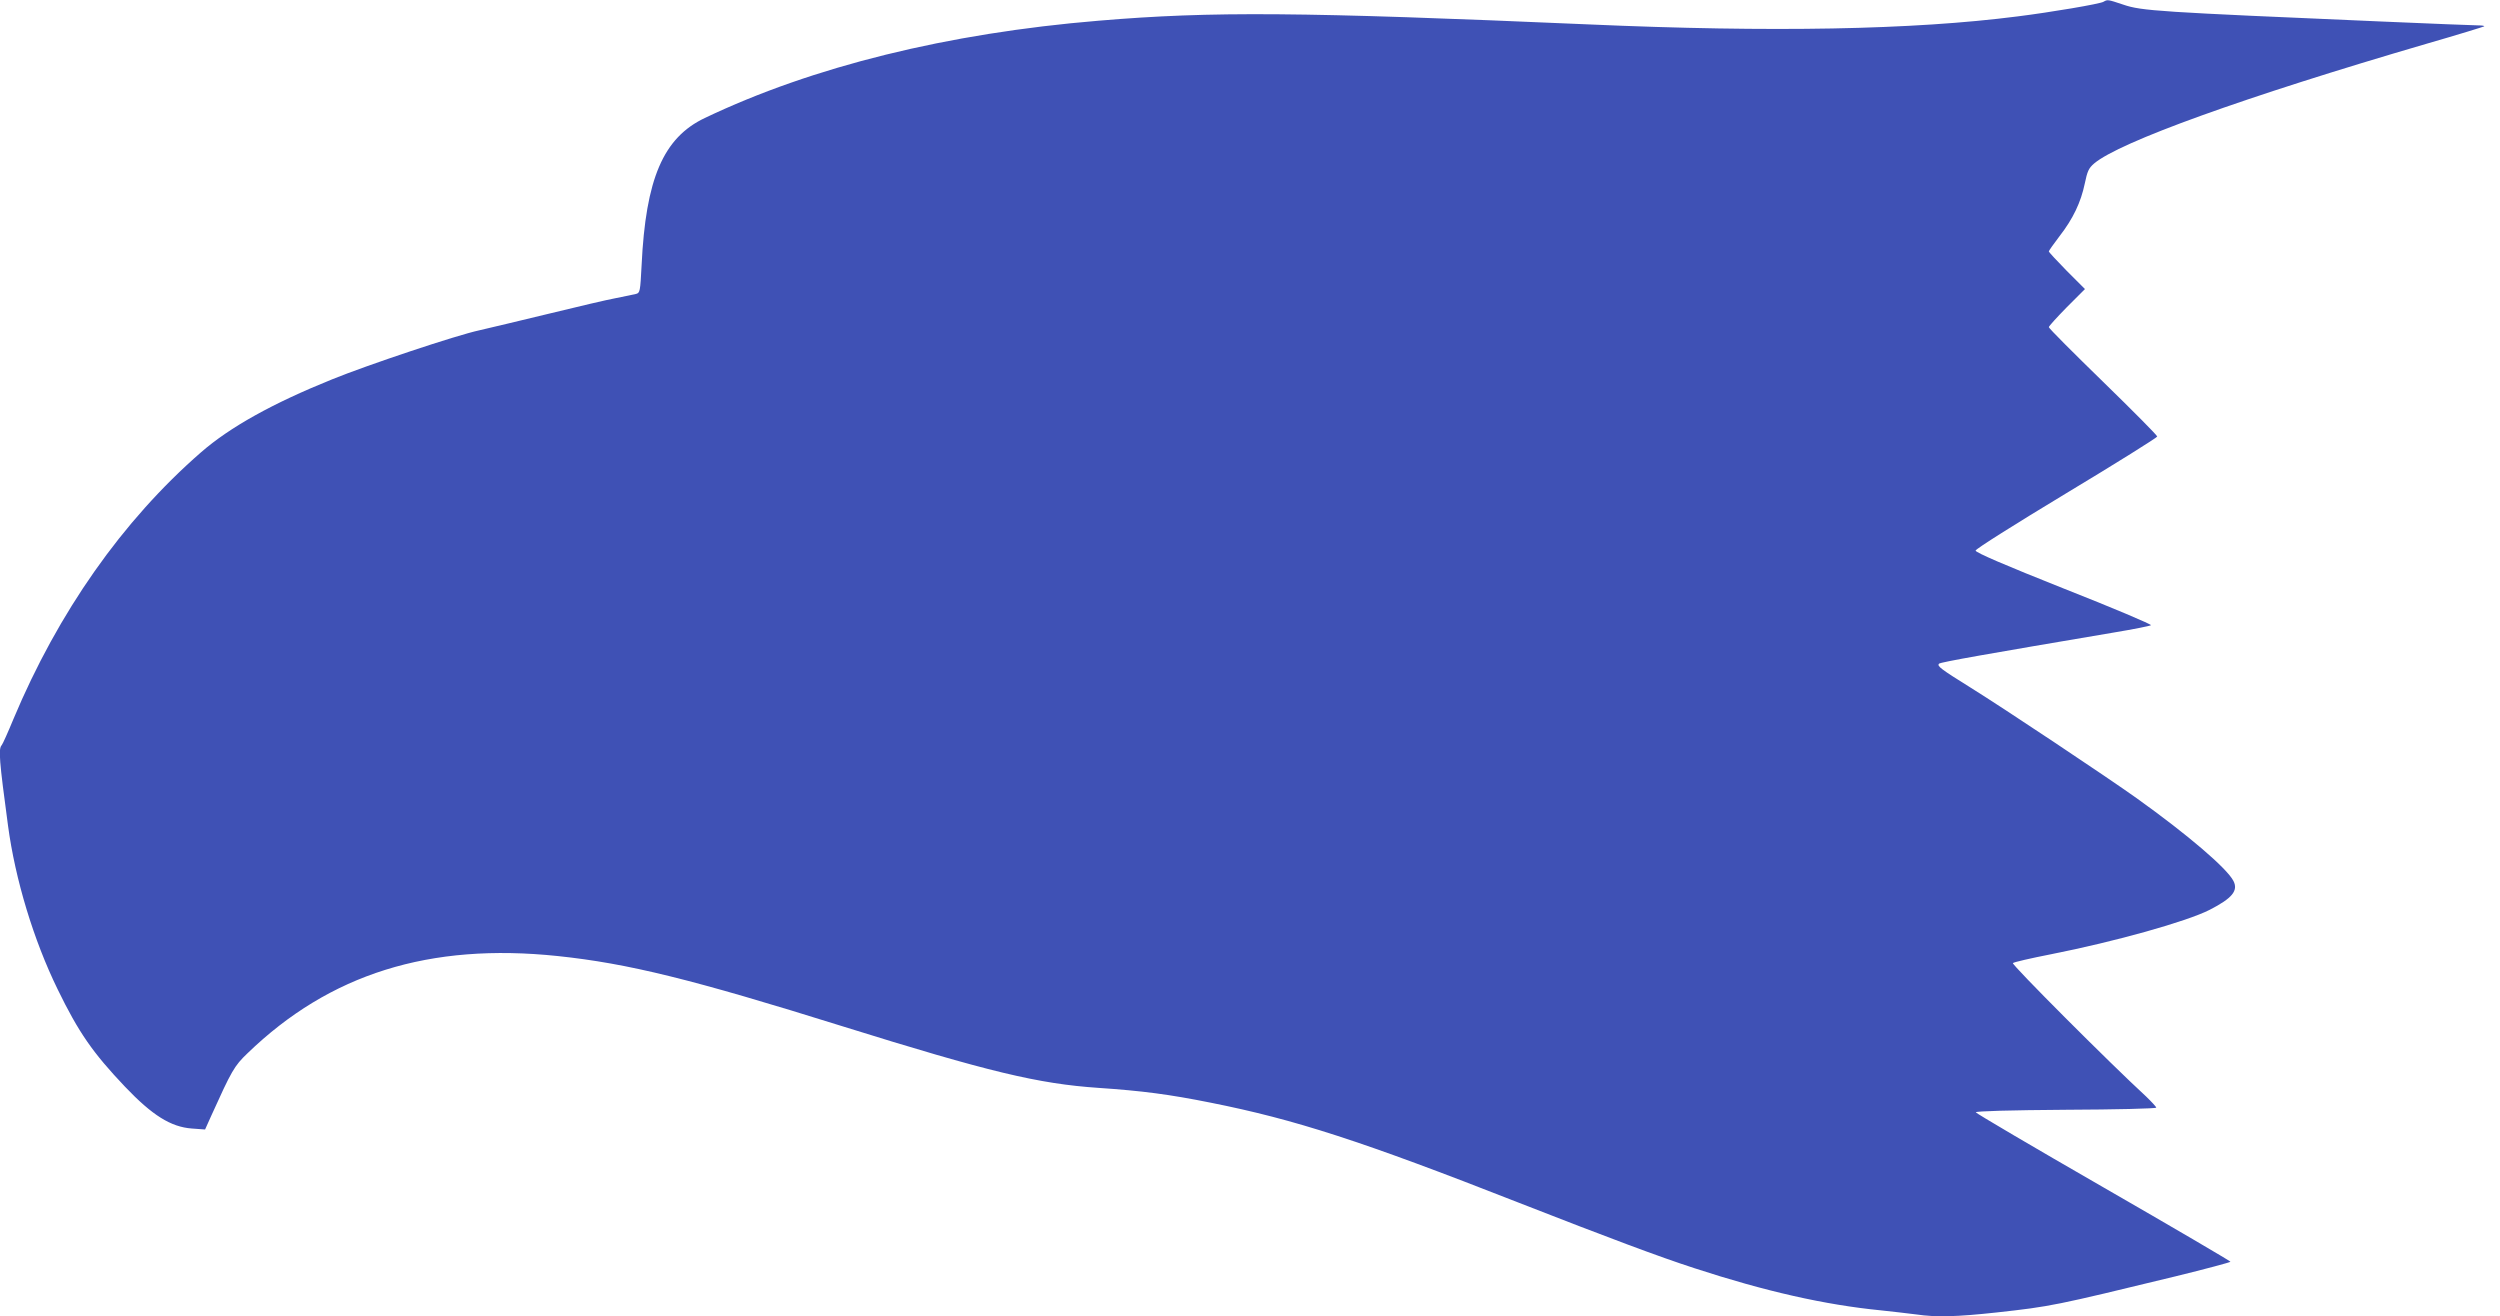 <?xml version="1.0" standalone="no"?>
<!DOCTYPE svg PUBLIC "-//W3C//DTD SVG 20010904//EN"
 "http://www.w3.org/TR/2001/REC-SVG-20010904/DTD/svg10.dtd">
<svg version="1.0" xmlns="http://www.w3.org/2000/svg"
 width="1280pt" height="674pt" viewBox="0 0 1280 674"
 preserveAspectRatio="xMidYMid meet">
<g transform="translate(0,674) scale(0.1,-0.1)"
fill="#3f51b5" stroke="none">
<path d="M10770 6731 c-17 -11 -272 -54 -440 -75 -537 -69 -1259 -82 -2195
-41 -1480 64 -1928 68 -2510 19 -773 -64 -1465 -235 -2016 -498 -213 -101
-303 -311 -324 -754 -7 -134 -8 -142 -29 -147 -11 -3 -57 -12 -101 -21 -44 -8
-197 -44 -340 -79 -143 -35 -305 -73 -360 -86 -117 -25 -572 -177 -754 -251
-305 -123 -524 -245 -672 -374 -402 -350 -731 -819 -960 -1365 -28 -68 -55
-128 -60 -134 -18 -18 -13 -78 32 -412 37 -276 131 -586 254 -838 108 -222
180 -325 345 -499 140 -147 235 -206 342 -214 l68 -5 31 69 c105 232 118 256
186 321 421 407 932 567 1589 498 360 -38 685 -118 1459 -360 747 -233 1001
-294 1310 -315 222 -15 361 -33 575 -76 431 -86 769 -195 1574 -511 463 -181
722 -278 901 -336 364 -119 670 -188 955 -216 63 -7 145 -16 182 -21 101 -15
206 -12 409 10 281 31 299 35 917 185 155 38 282 72 282 75 0 3 -293 175 -651
381 -358 206 -652 379 -653 384 0 6 175 11 462 13 254 1 462 6 462 11 0 4 -24
30 -52 57 -186 171 -690 676 -682 683 5 5 92 25 194 45 329 65 697 168 814
228 115 59 147 98 121 148 -34 65 -231 234 -495 423 -153 109 -681 461 -850
566 -154 96 -174 111 -162 123 8 8 253 51 892 159 102 17 188 34 193 38 4 4
-196 89 -445 187 -302 120 -453 185 -453 195 0 8 200 134 465 294 256 154 465
285 465 290 0 6 -125 132 -277 280 -153 149 -278 274 -278 280 0 5 42 51 92
102 l93 93 -93 93 c-50 51 -92 96 -92 100 0 3 25 39 55 78 69 89 109 173 129
269 13 63 20 79 48 103 130 110 768 340 1702 613 160 46 292 87 295 89 2 3
-11 5 -30 5 -19 0 -243 9 -499 20 -1140 49 -1224 54 -1318 86 -81 27 -81 27
-102 15z"/>
</g>
</svg>
